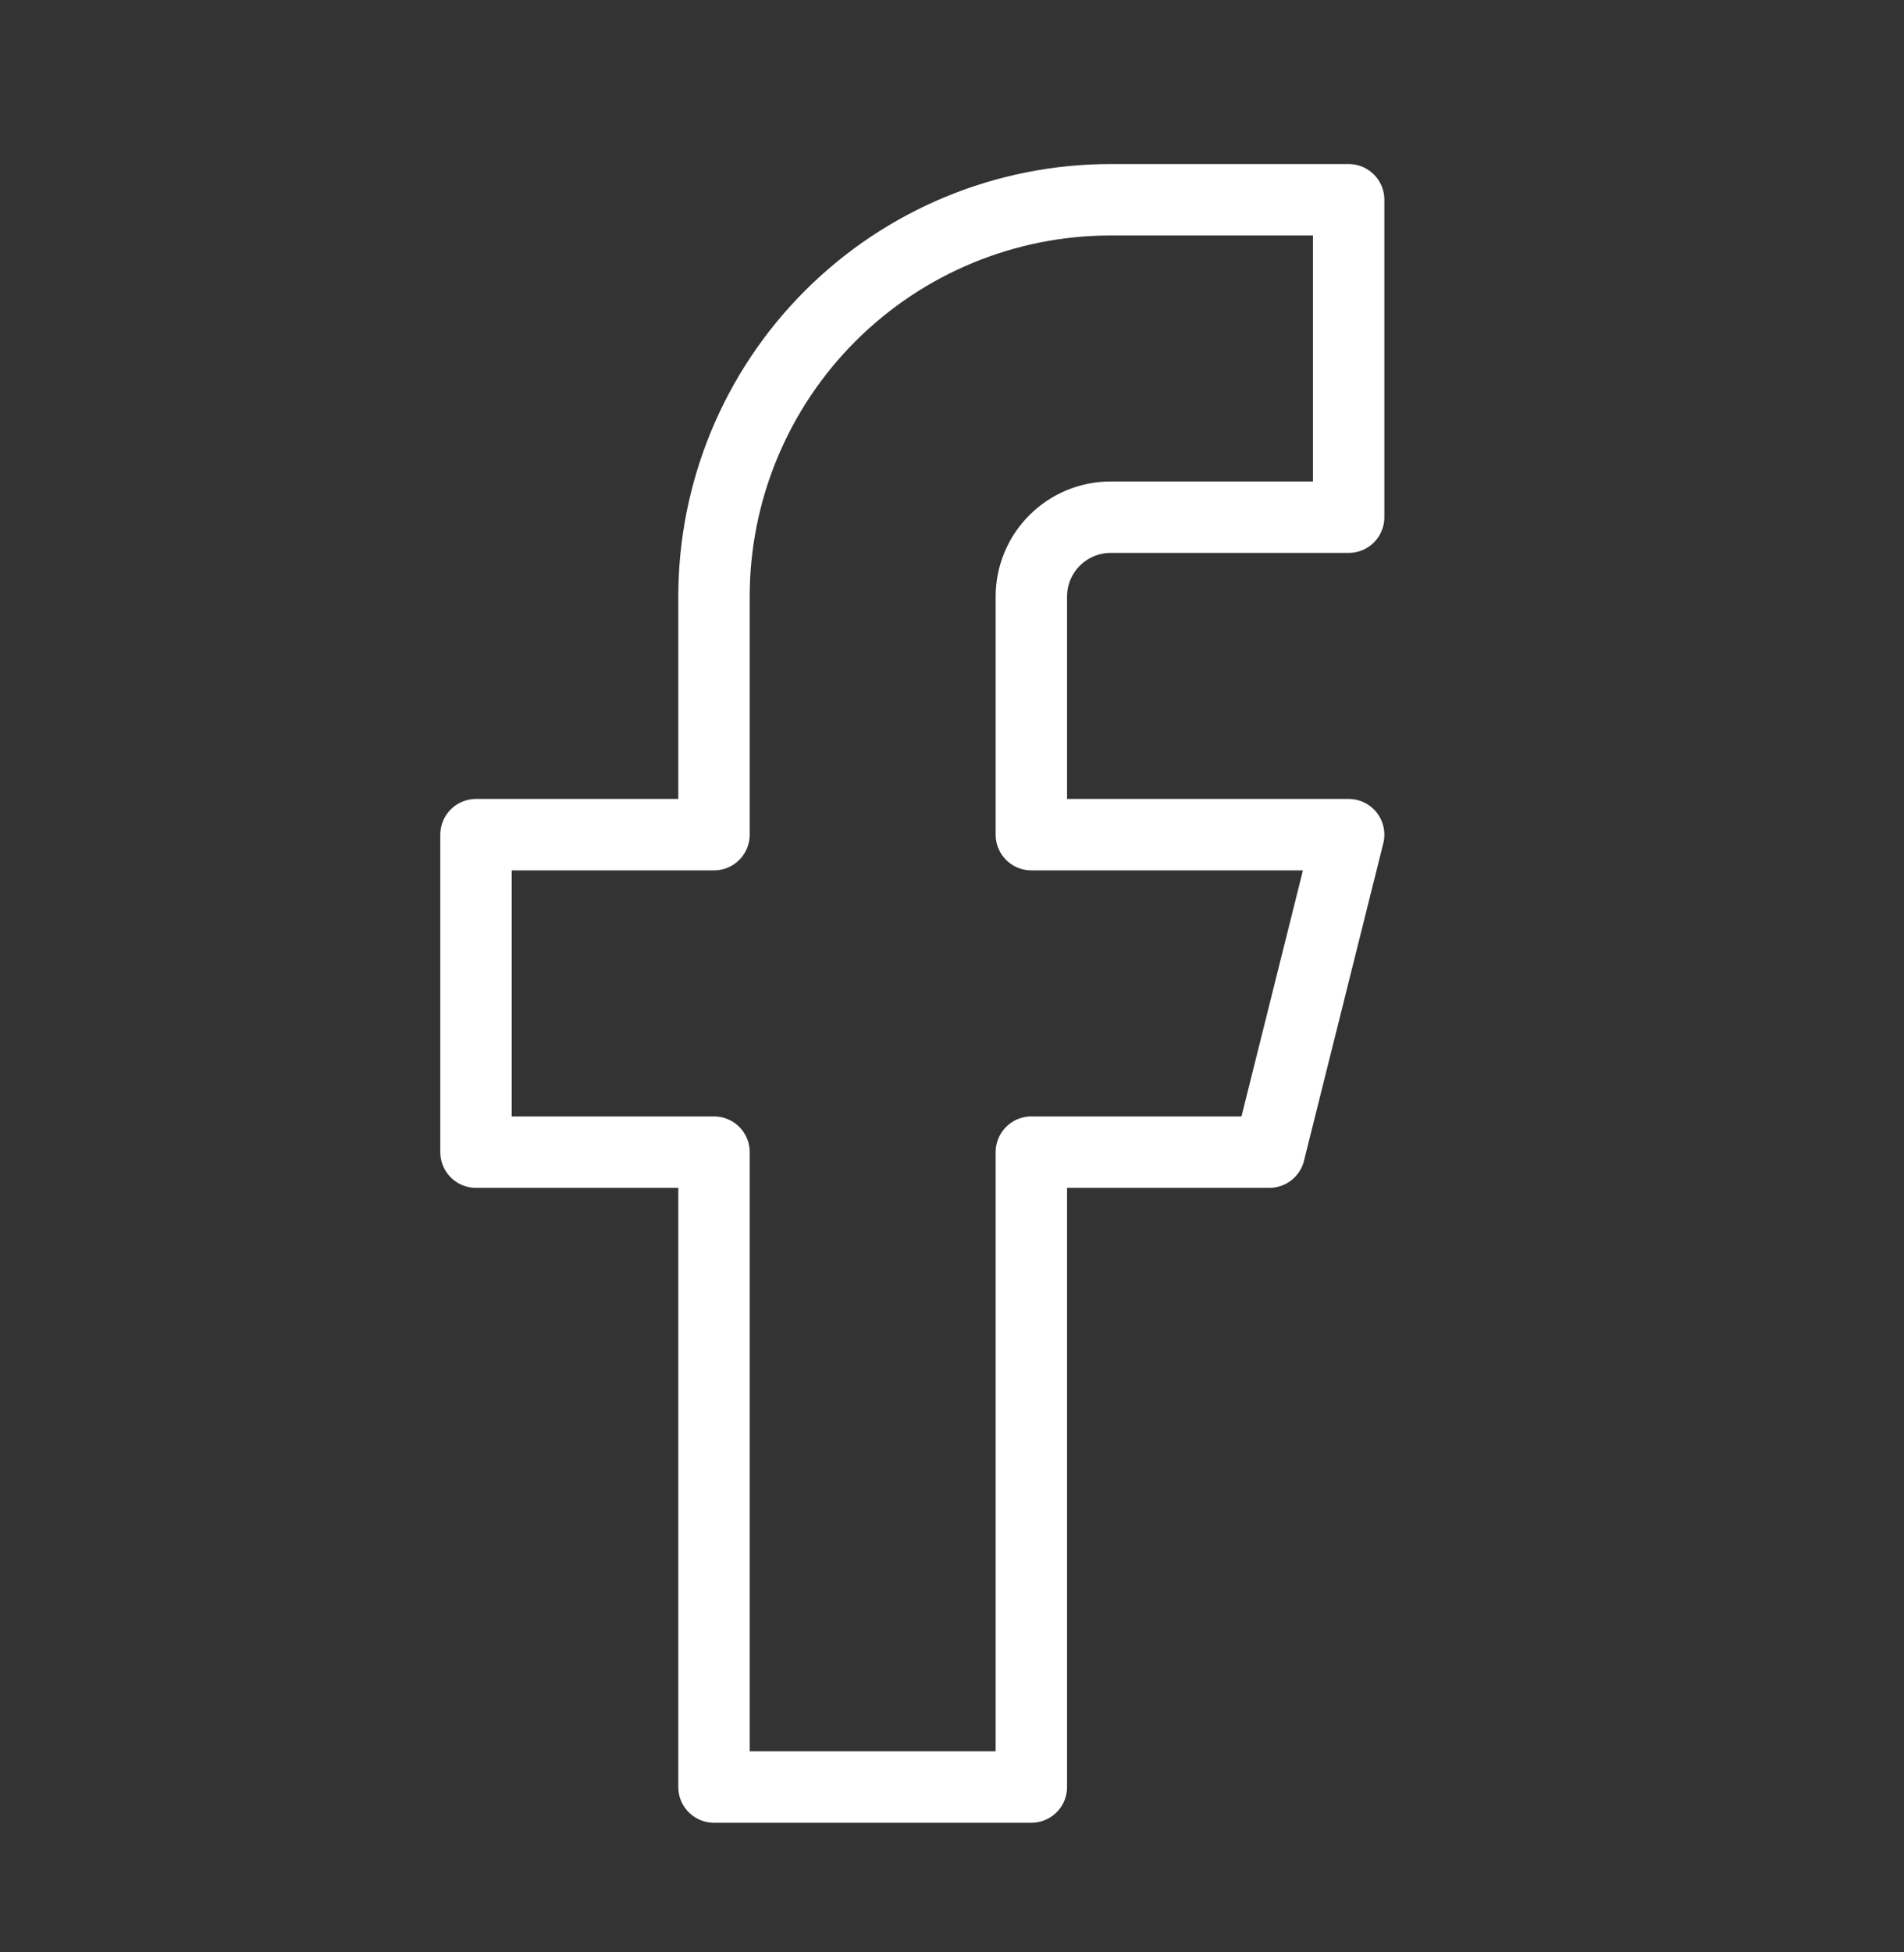 <svg width="40" height="41" viewBox="0 0 40 41" fill="none" xmlns="http://www.w3.org/2000/svg">
<rect x="0" y="0" width="40" height="41" fill="#333333" stroke="none"/>
<path d="M28.333 4.195H23.333C21.123 4.195 19.004 5.073 17.441 6.636C15.878 8.198 15 10.318 15 12.528V17.528H10V24.195H15V37.528H21.667V24.195H26.667L28.333 17.528H21.667V12.528C21.667 12.086 21.842 11.662 22.155 11.35C22.467 11.037 22.891 10.861 23.333 10.861H28.333V4.195Z" stroke="white" stroke-width="1.5" stroke-linecap="round" stroke-linejoin="round"/>
</svg>
